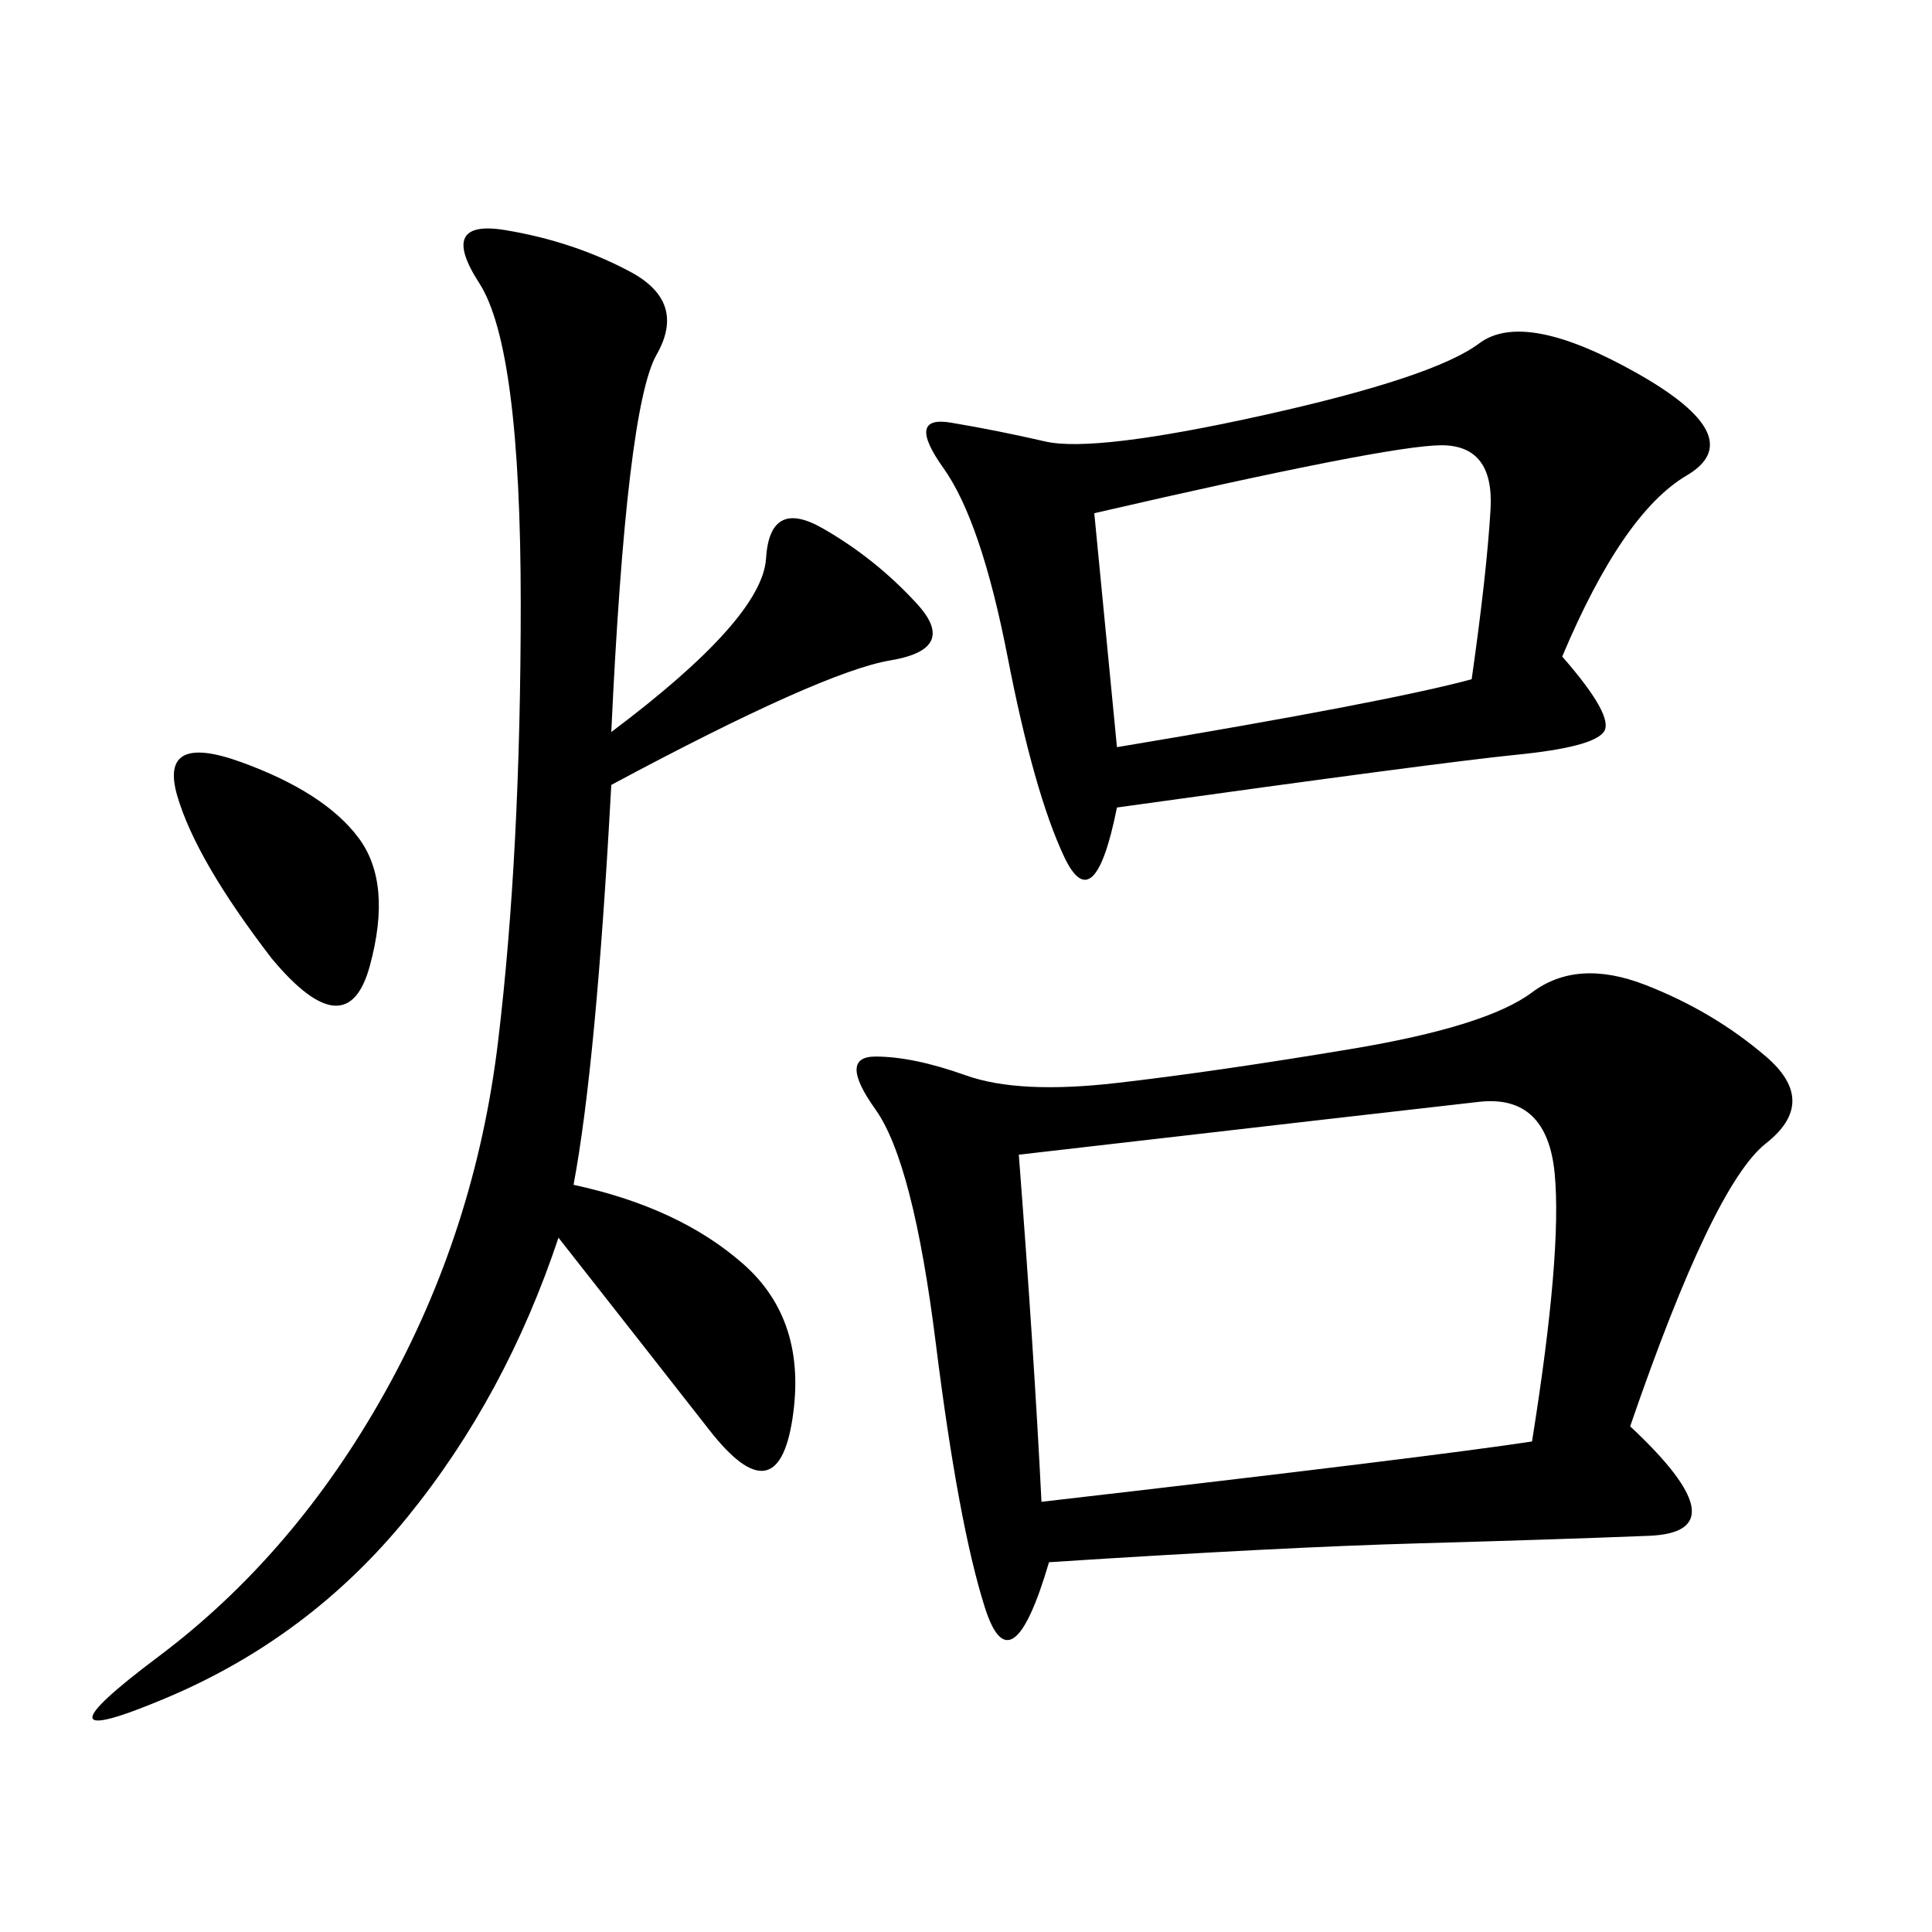 <svg xmlns="http://www.w3.org/2000/svg" xmlns:xlink="http://www.w3.org/1999/xlink" width="300" height="300"><path d="M253.13 221.48Q270.70 237.89 256.05 238.48Q241.41 239.06 220.31 239.65Q199.22 240.23 162.89 242.58L162.89 242.58Q157.03 262.50 152.93 249.61Q148.83 236.72 145.31 208.59Q141.80 180.47 135.94 172.27Q130.08 164.06 135.94 164.06L135.94 164.06Q141.80 164.06 150 166.99Q158.20 169.92 173.44 168.16Q188.67 166.41 209.77 162.89Q230.86 159.38 237.89 154.10Q244.92 148.83 255.47 152.93Q266.02 157.03 274.22 164.06Q282.42 171.09 274.22 177.54Q266.02 183.98 253.13 221.48L253.13 221.48ZM242.58 101.95Q250.78 111.33 249.02 113.67Q247.27 116.02 235.55 117.19Q223.83 118.36 173.44 125.39L173.44 125.39Q169.92 142.97 165.23 133.01Q160.55 123.05 156.45 101.95Q152.34 80.86 146.48 72.66Q140.63 64.45 147.66 65.63Q154.69 66.80 162.30 68.55Q169.92 70.31 196.29 64.45Q222.66 58.59 229.69 53.32Q236.72 48.05 254.30 58.01Q271.88 67.97 261.91 73.83Q251.95 79.69 242.58 101.95L242.58 101.95ZM94.92 113.67Q118.36 96.09 118.95 86.72Q119.53 77.34 127.73 82.03Q135.94 86.72 142.38 93.75Q148.83 100.78 138.28 102.54Q127.73 104.30 94.92 121.88L94.92 121.88Q92.58 165.23 89.06 183.98L89.06 183.98Q105.47 187.50 115.43 196.29Q125.39 205.08 123.05 220.31Q120.70 235.55 110.16 222.07Q99.61 208.59 86.72 192.19L86.72 192.19Q78.52 216.80 63.28 235.55Q48.05 254.30 25.78 263.67Q3.52 273.05 24.61 257.23Q45.70 241.41 59.77 216.21Q73.83 191.02 77.34 161.72Q80.86 132.42 80.86 93.75L80.86 93.75Q80.86 53.91 74.41 43.95Q67.97 33.98 78.52 35.74Q89.06 37.50 97.85 42.19Q106.64 46.88 101.95 55.08Q97.27 63.28 94.92 113.67L94.92 113.67ZM158.20 179.30Q160.55 209.77 161.72 233.20L161.72 233.20Q222.66 226.17 237.89 223.83L237.89 223.83Q242.58 194.53 241.41 182.23Q240.23 169.92 229.69 171.09Q219.14 172.27 158.20 179.30L158.20 179.30ZM173.44 116.02Q215.63 108.98 228.52 105.47L228.52 105.47Q230.86 89.06 231.45 79.10Q232.03 69.14 223.83 69.14L223.83 69.14Q215.63 69.14 169.92 79.69L169.92 79.69L173.44 116.02ZM42.19 148.83Q30.47 133.59 27.54 123.63Q24.61 113.67 37.50 118.36Q50.39 123.05 55.66 130.08Q60.94 137.11 57.42 150Q53.91 162.89 42.19 148.83L42.19 148.83Z"/></svg>
